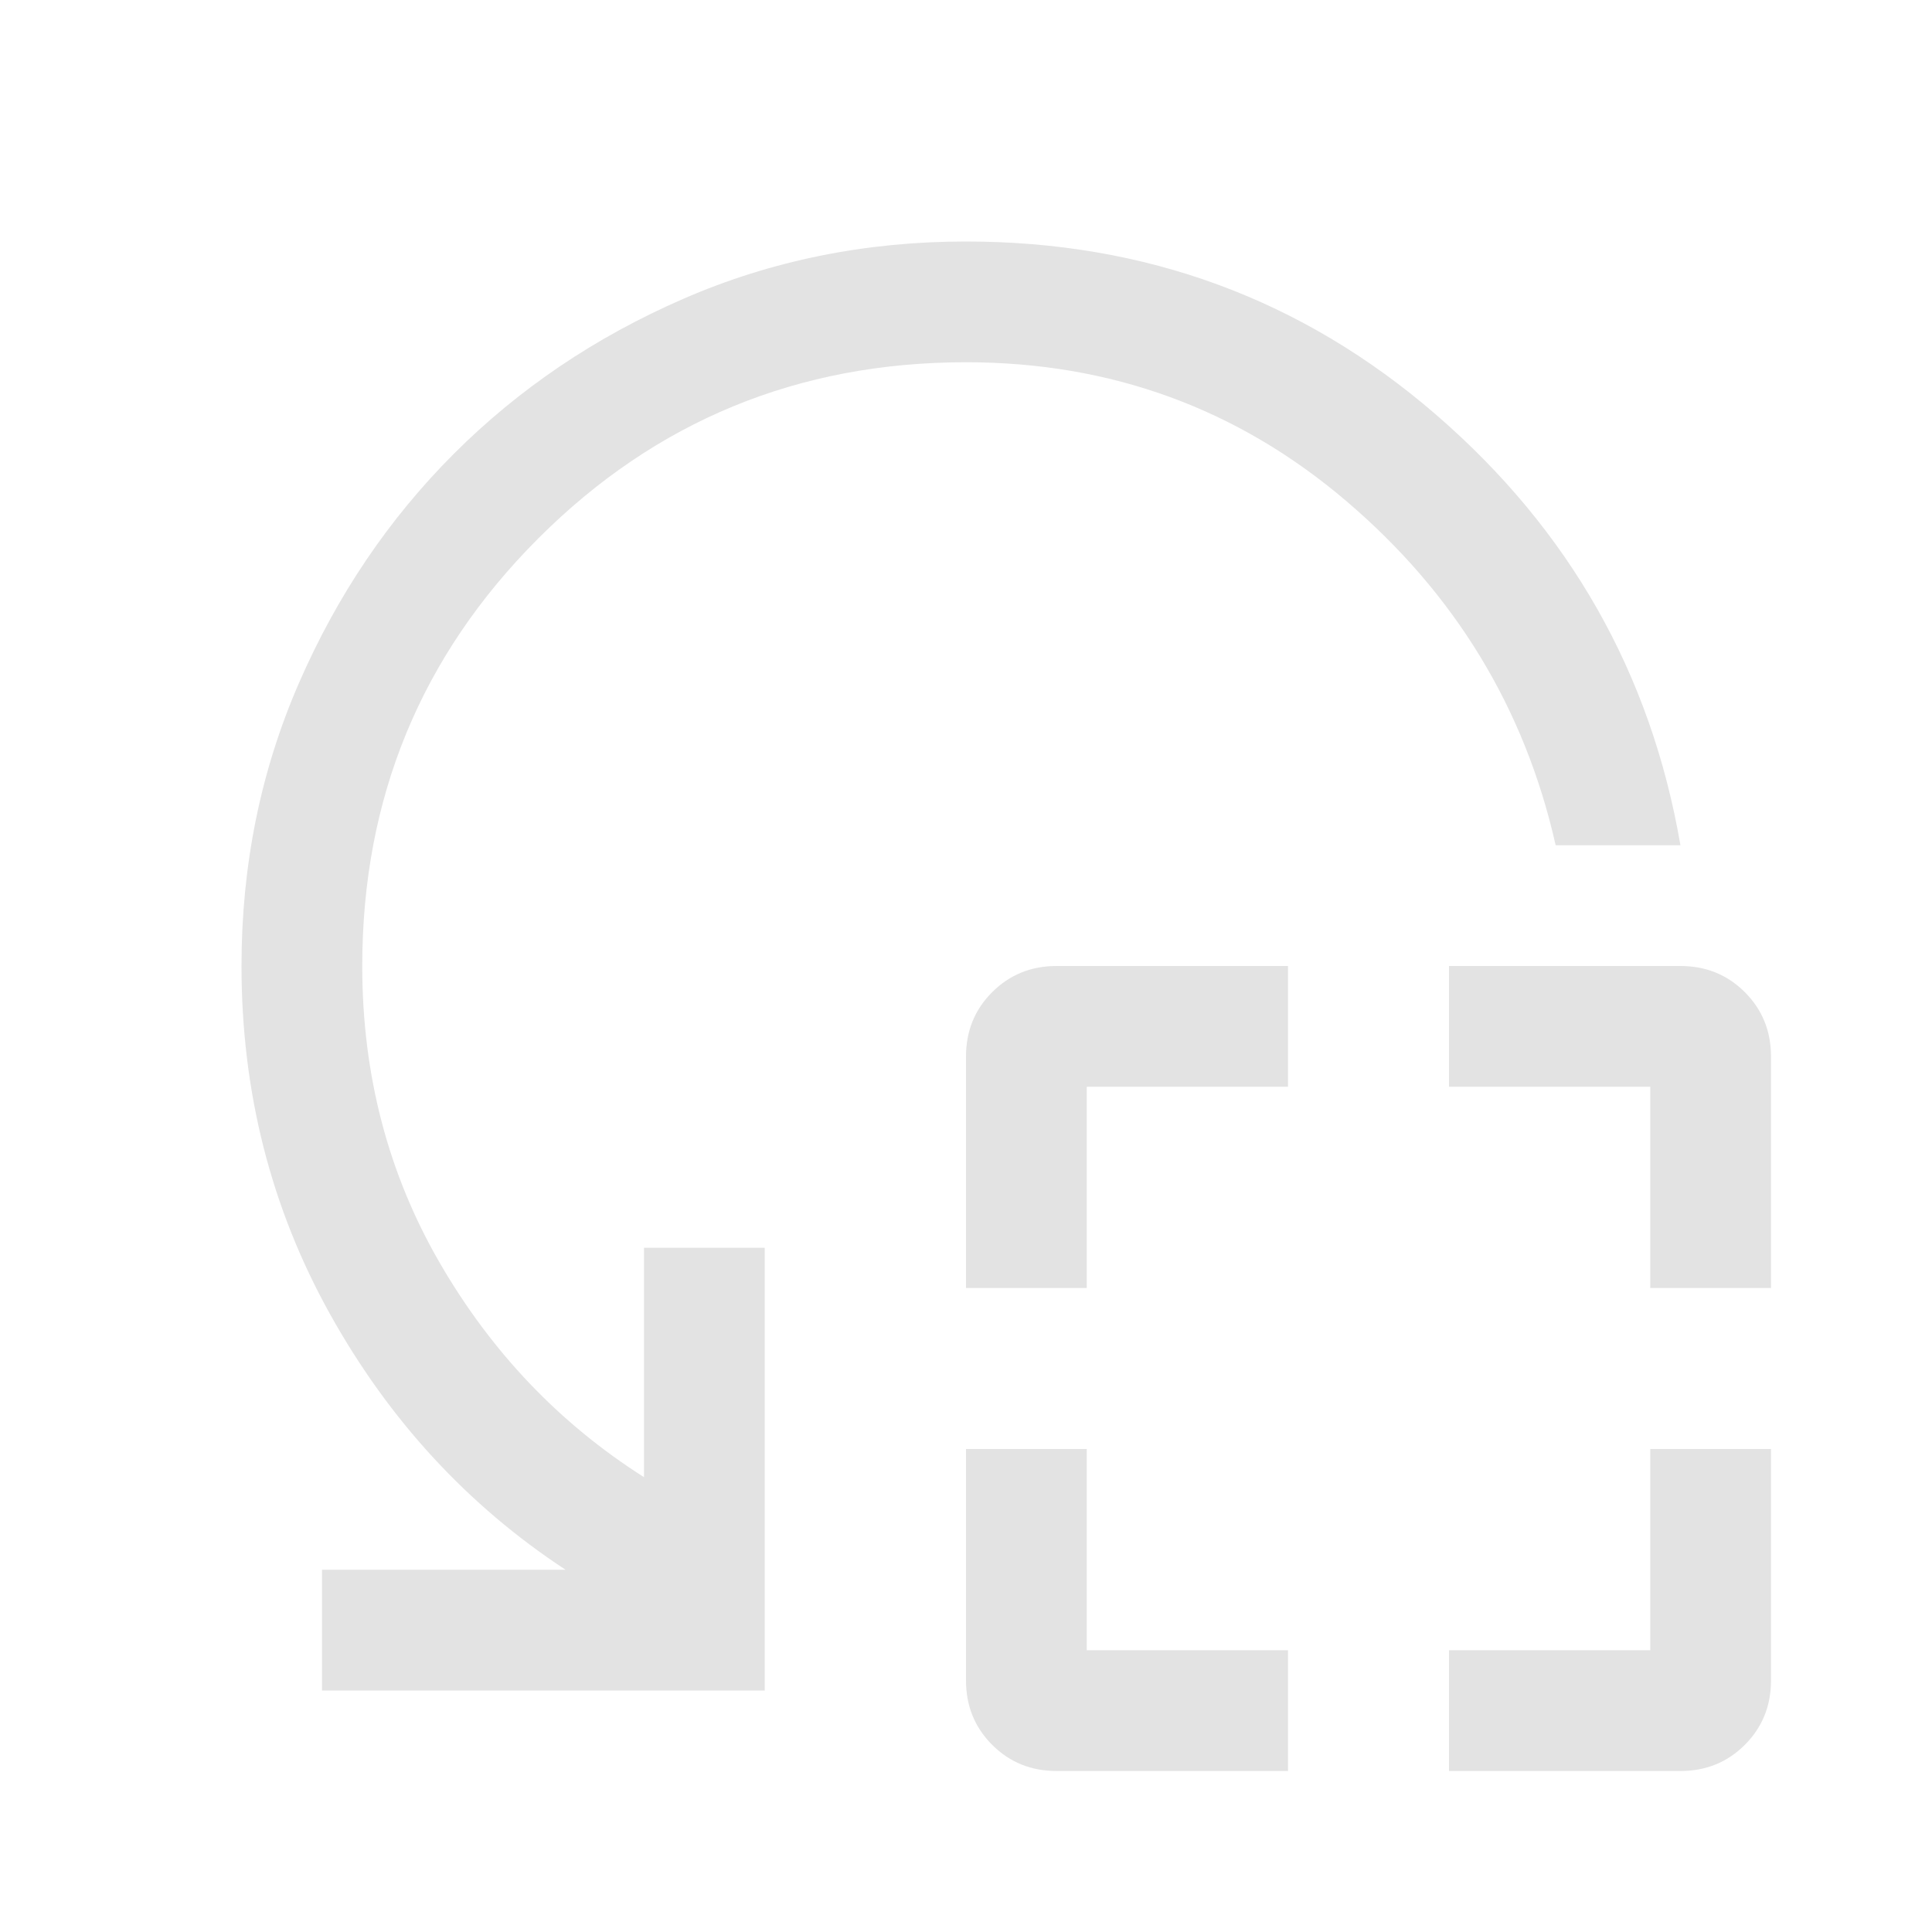 <svg xmlns="http://www.w3.org/2000/svg" height="48px" viewBox="0 -960 960 960" width="48px" fill="#e3e3e3"><path d="M480-320v-115q0-19 13-32t32-13h115v60H540v100h-60Zm45 240q-19 0-32-13t-13-32v-115h60v100h100v60H525Zm295-240v-100H720v-60h115q19 0 32 13t13 32v115h-60ZM720-80v-60h100v-100h60v115q0 19-13 32t-32 13H720Zm115-460h-62q-23-102-104-171t-189-69q-125 0-212.5 87.5T180-480q0 81 38.5 147.5T320-226v-114h60v220H160v-60h121q-73-48-117-127t-44-173q0-75 28.5-140.5t77-114q48.5-48.5 114-77T480-840q134 0 233.5 86T835-540Z"/></svg>
